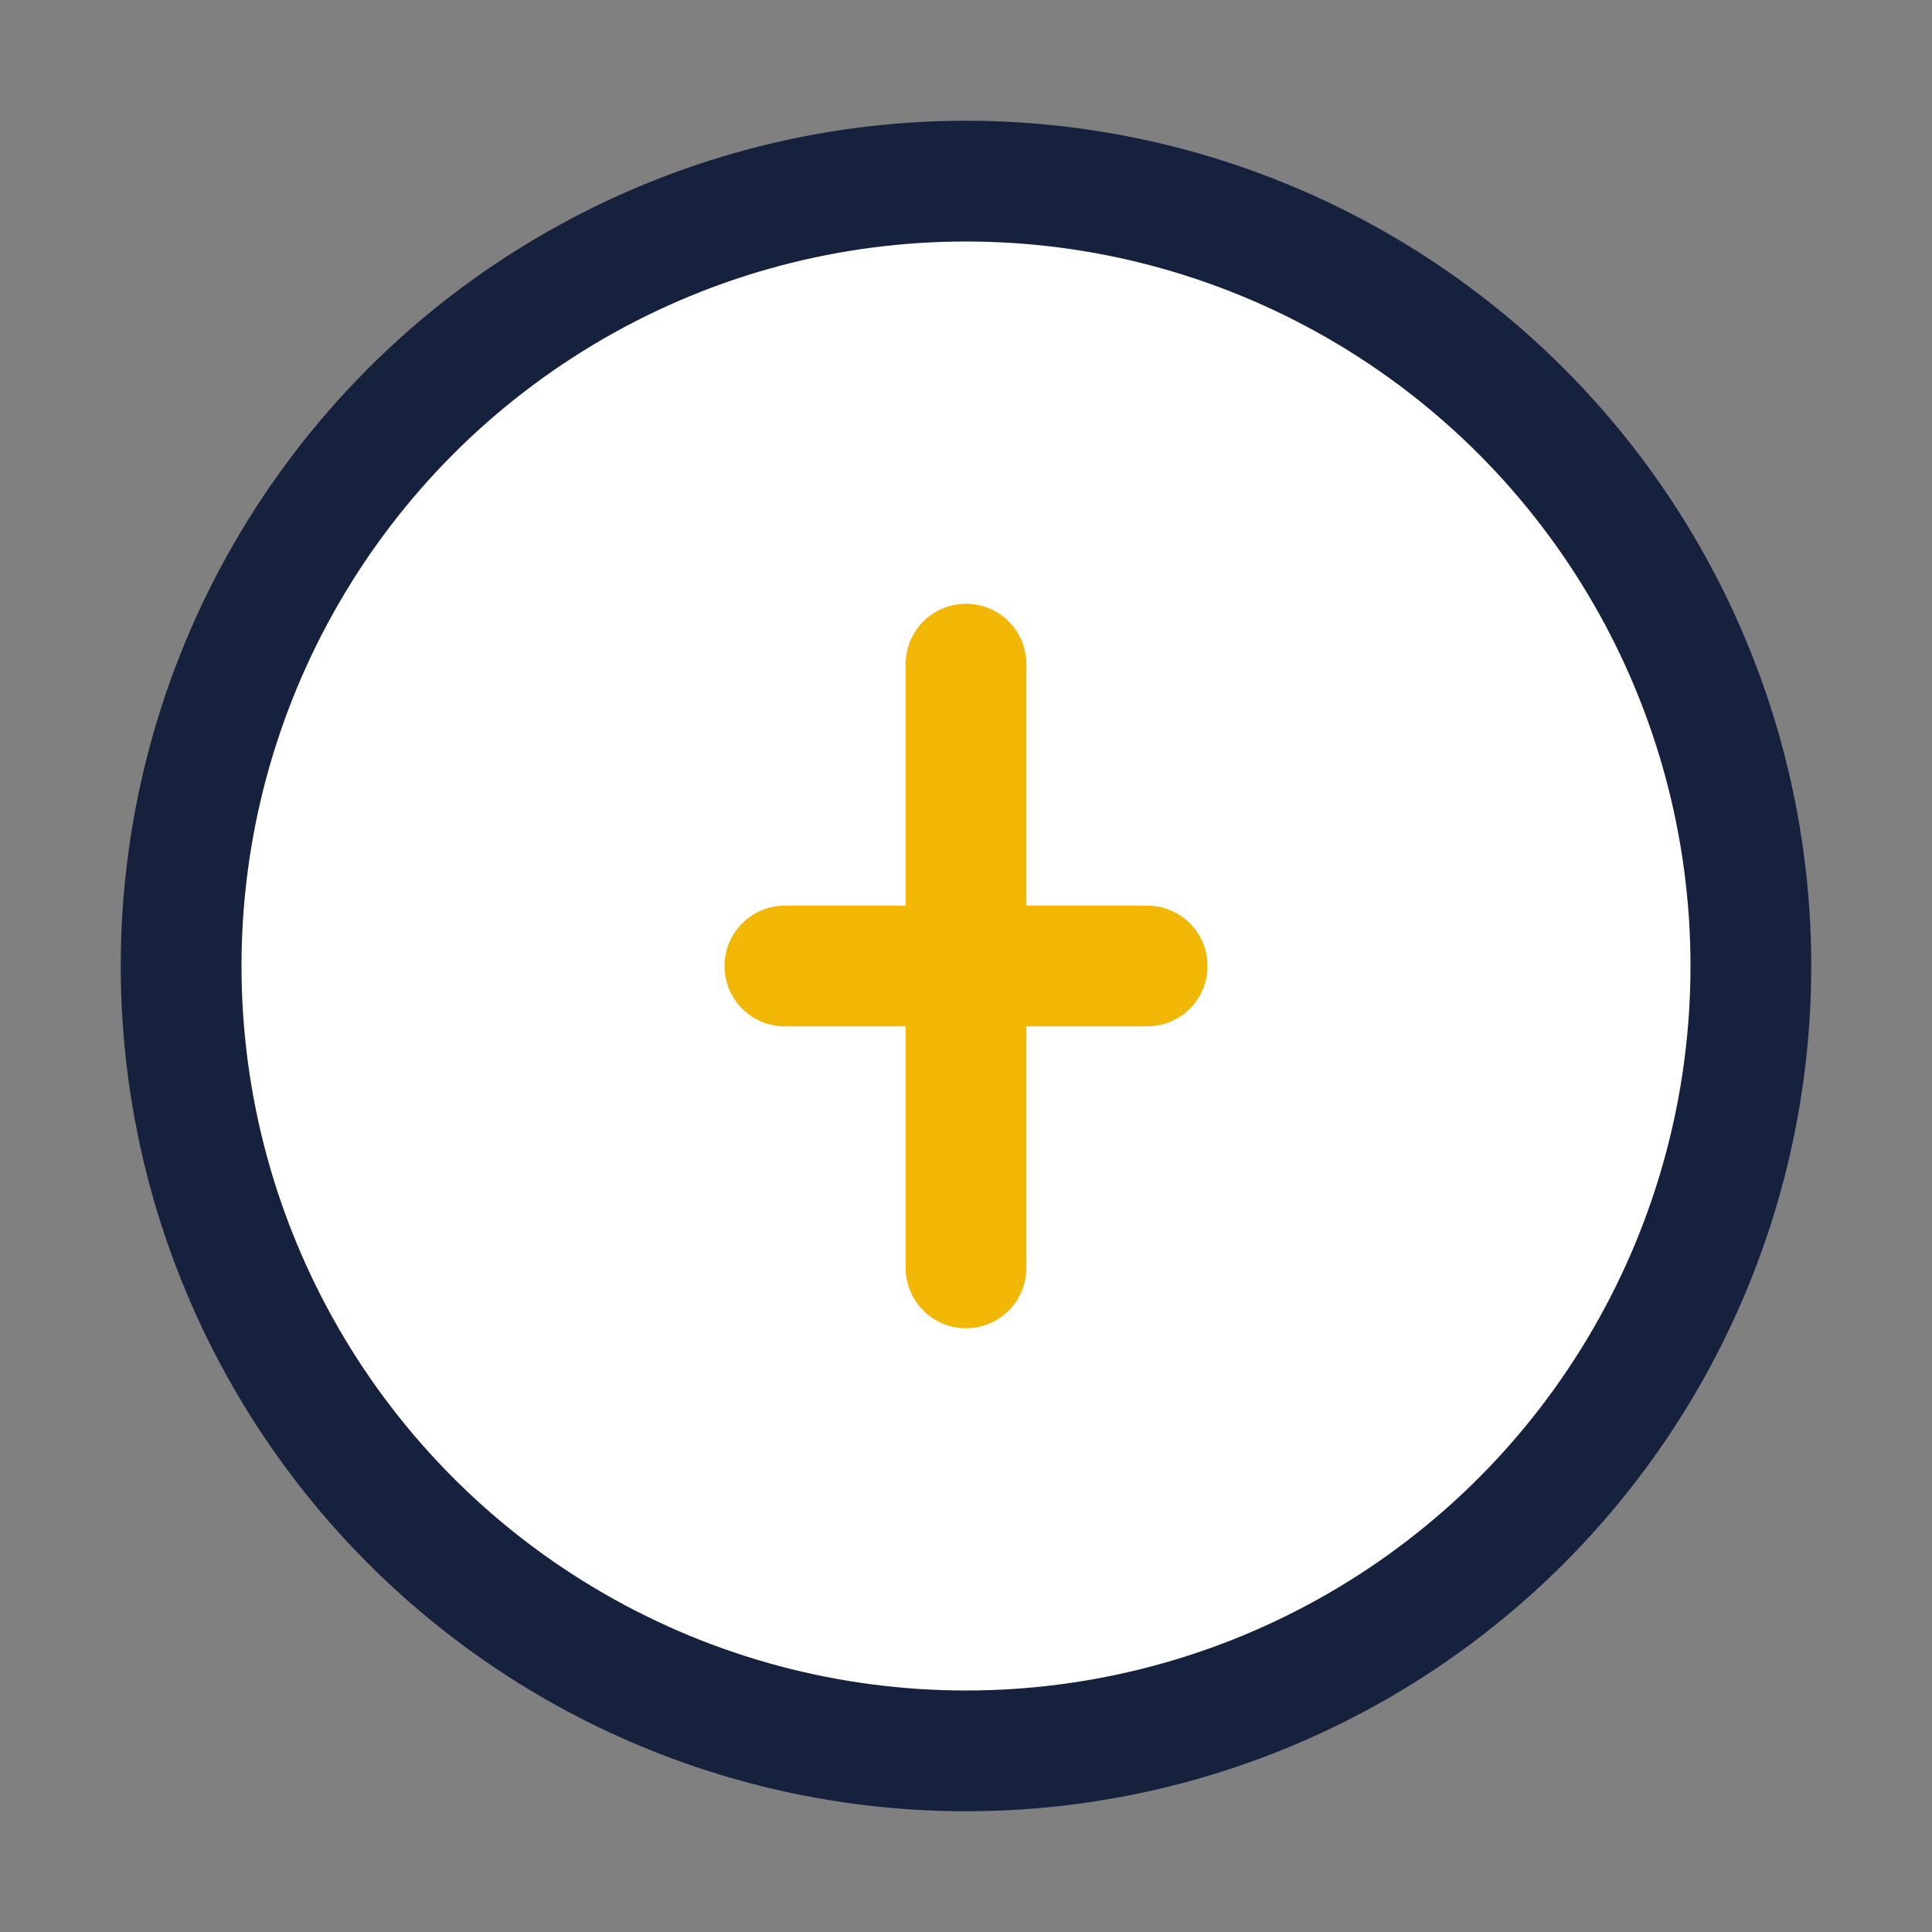 <?xml version="1.0" encoding="UTF-8"?>
<svg xmlns="http://www.w3.org/2000/svg" width="32" height="32" viewBox="0 0 32 32"><rect x="0" y="0" width="32" height="32" fill="#808080" stroke="none"/><circle cx="16" cy="16" r="13" fill="#FFF" stroke="#16213E" stroke-width="2"/><path d="M16 11v10m-3-5h6" stroke="#F2B705" stroke-width="2" stroke-linecap="round"/></svg>